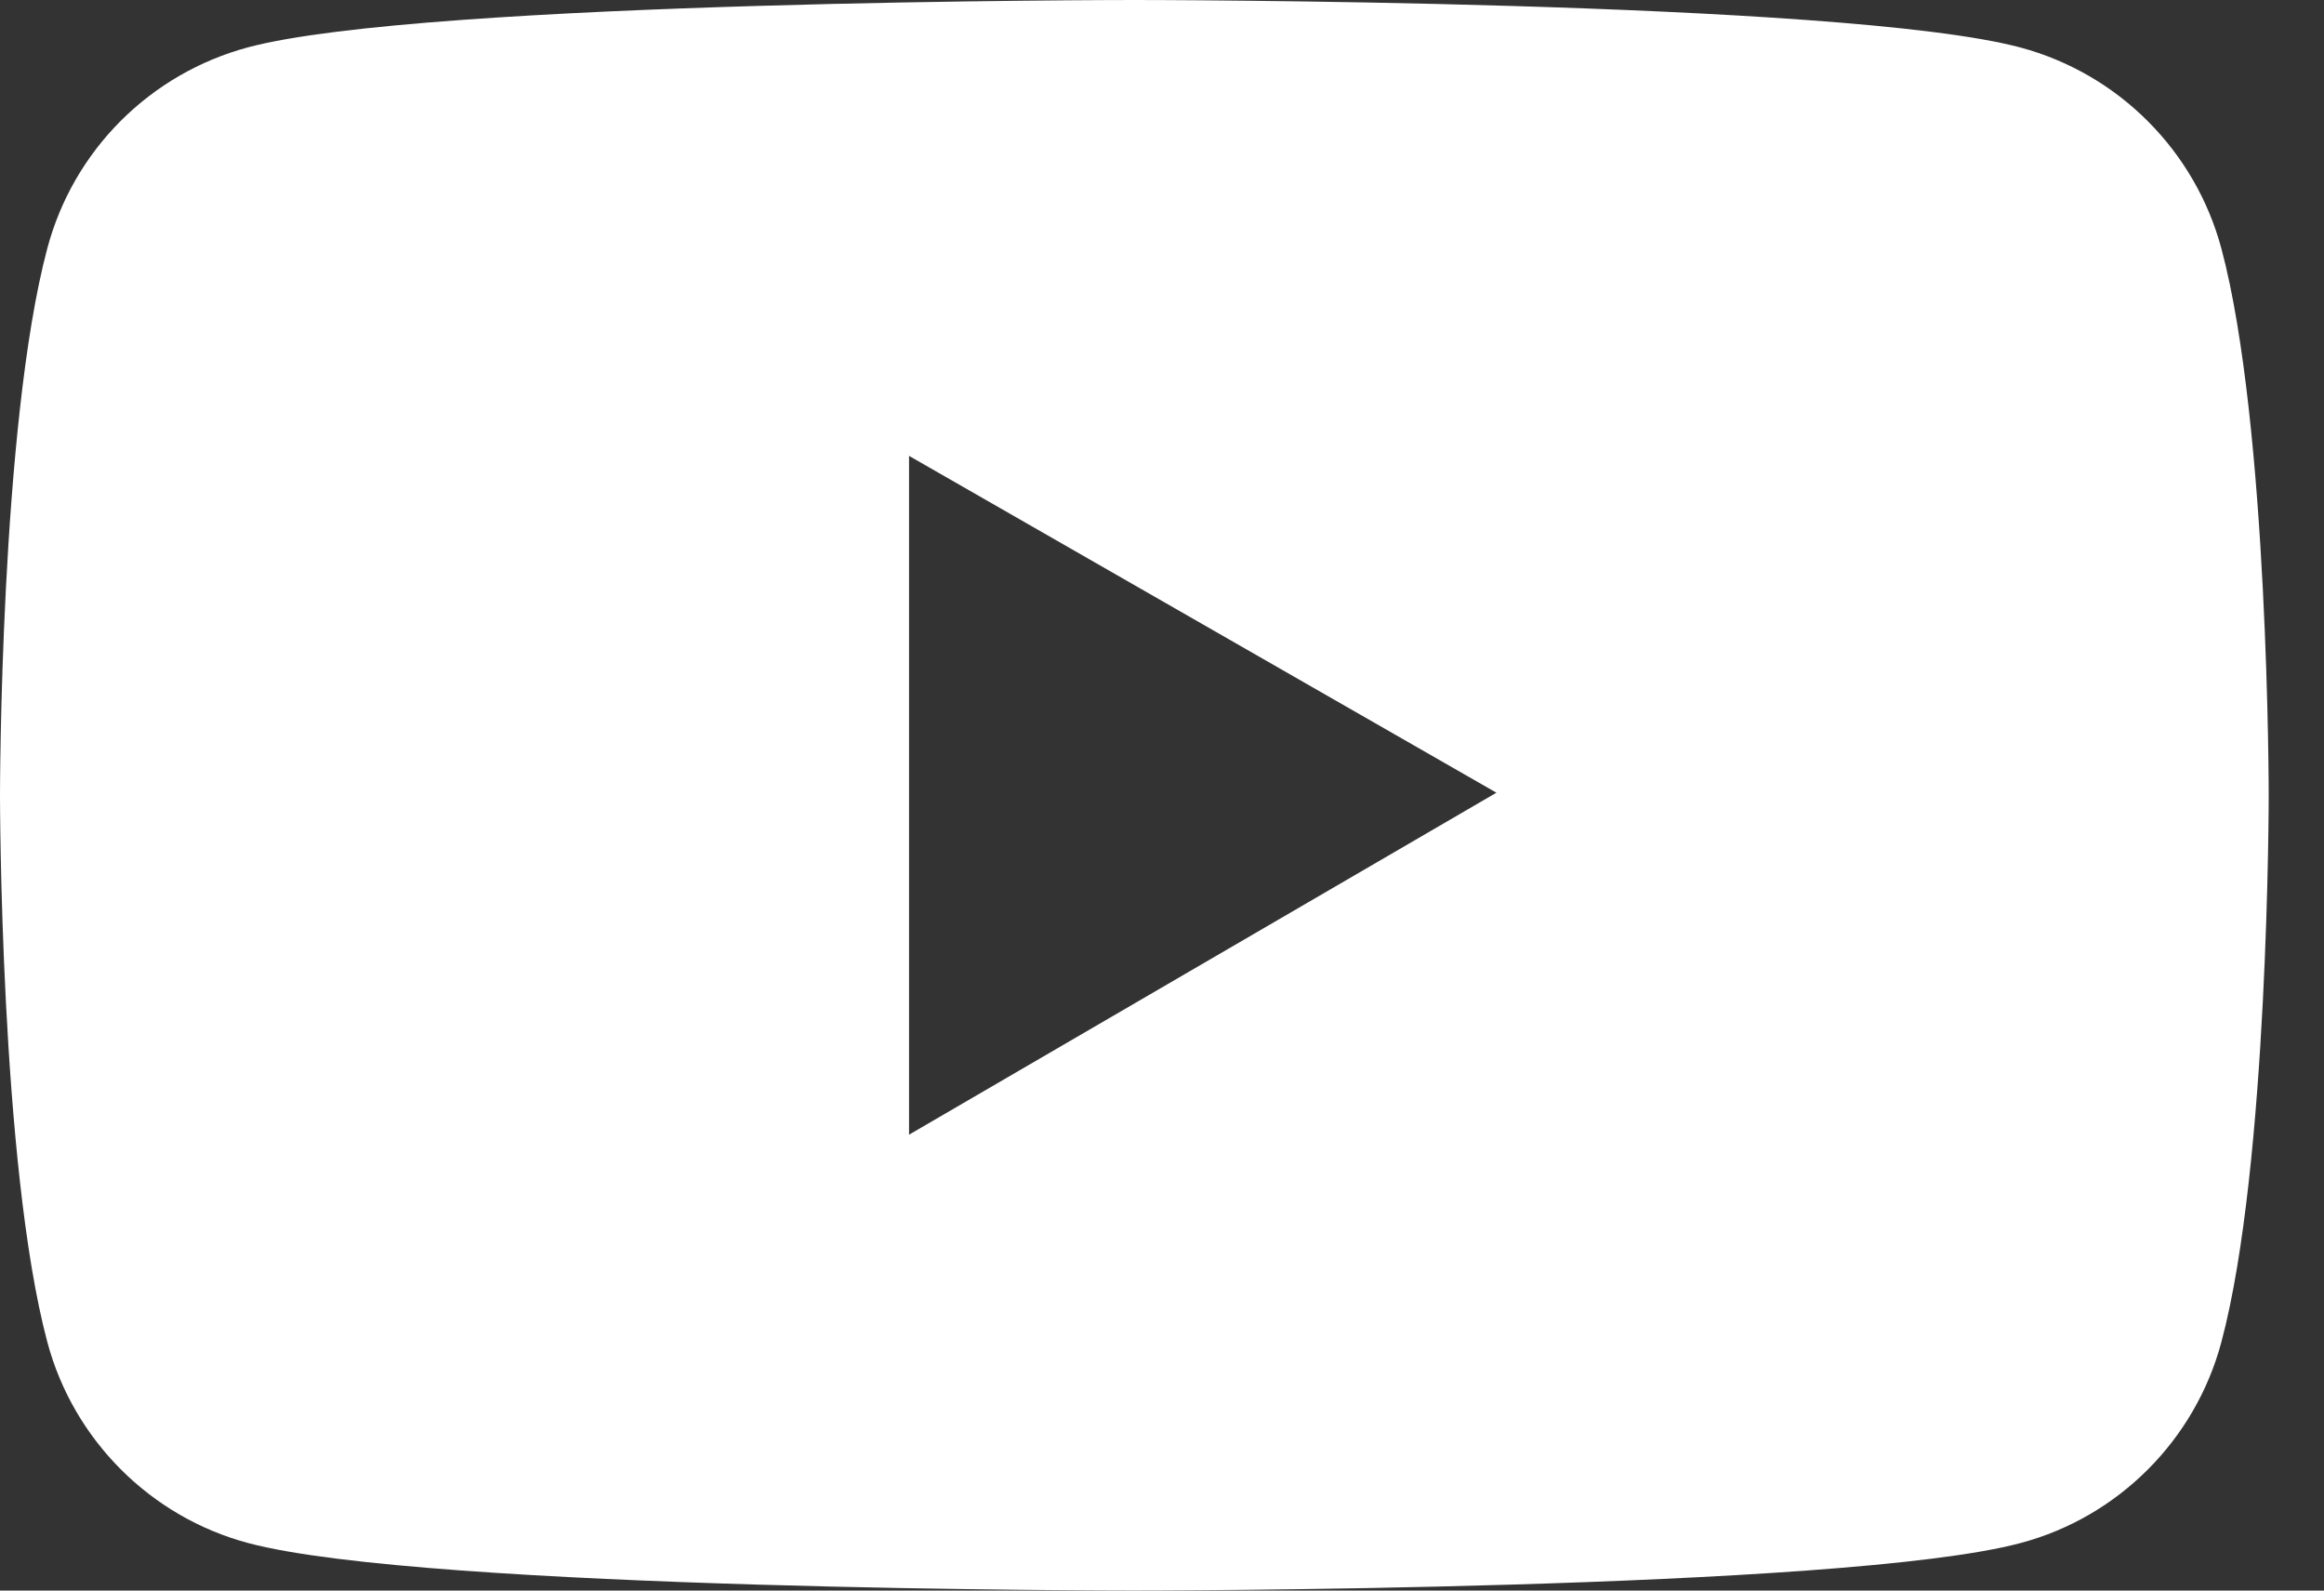 <svg width="19" height="13" viewBox="0 0 19 13" fill="none" xmlns="http://www.w3.org/2000/svg">
<rect x="0" y="0" width="19" height="13" fill="#333333" stroke="none"/>
<path d="M18.161 2.031C18.055 1.637 17.848 1.279 17.56 0.991C17.273 0.703 16.914 0.495 16.521 0.389C15.074 7.89667e-08 9.274 0 9.274 0C9.274 0 3.474 -7.89667e-08 2.027 0.387C1.633 0.493 1.275 0.7 0.987 0.988C0.699 1.276 0.492 1.635 0.387 2.029C-7.89667e-08 3.478 0 6.5 0 6.5C0 6.5 -7.89667e-08 9.522 0.387 10.969C0.6 11.768 1.23 12.398 2.027 12.611C3.474 13 9.274 13 9.274 13C9.274 13 15.074 13 16.521 12.611C17.32 12.398 17.948 11.768 18.161 10.969C18.548 9.522 18.548 6.5 18.548 6.5C18.548 6.5 18.548 3.478 18.161 2.031ZM7.432 9.274V3.726L12.234 6.479L7.432 9.274Z" fill="white"/>
</svg>
